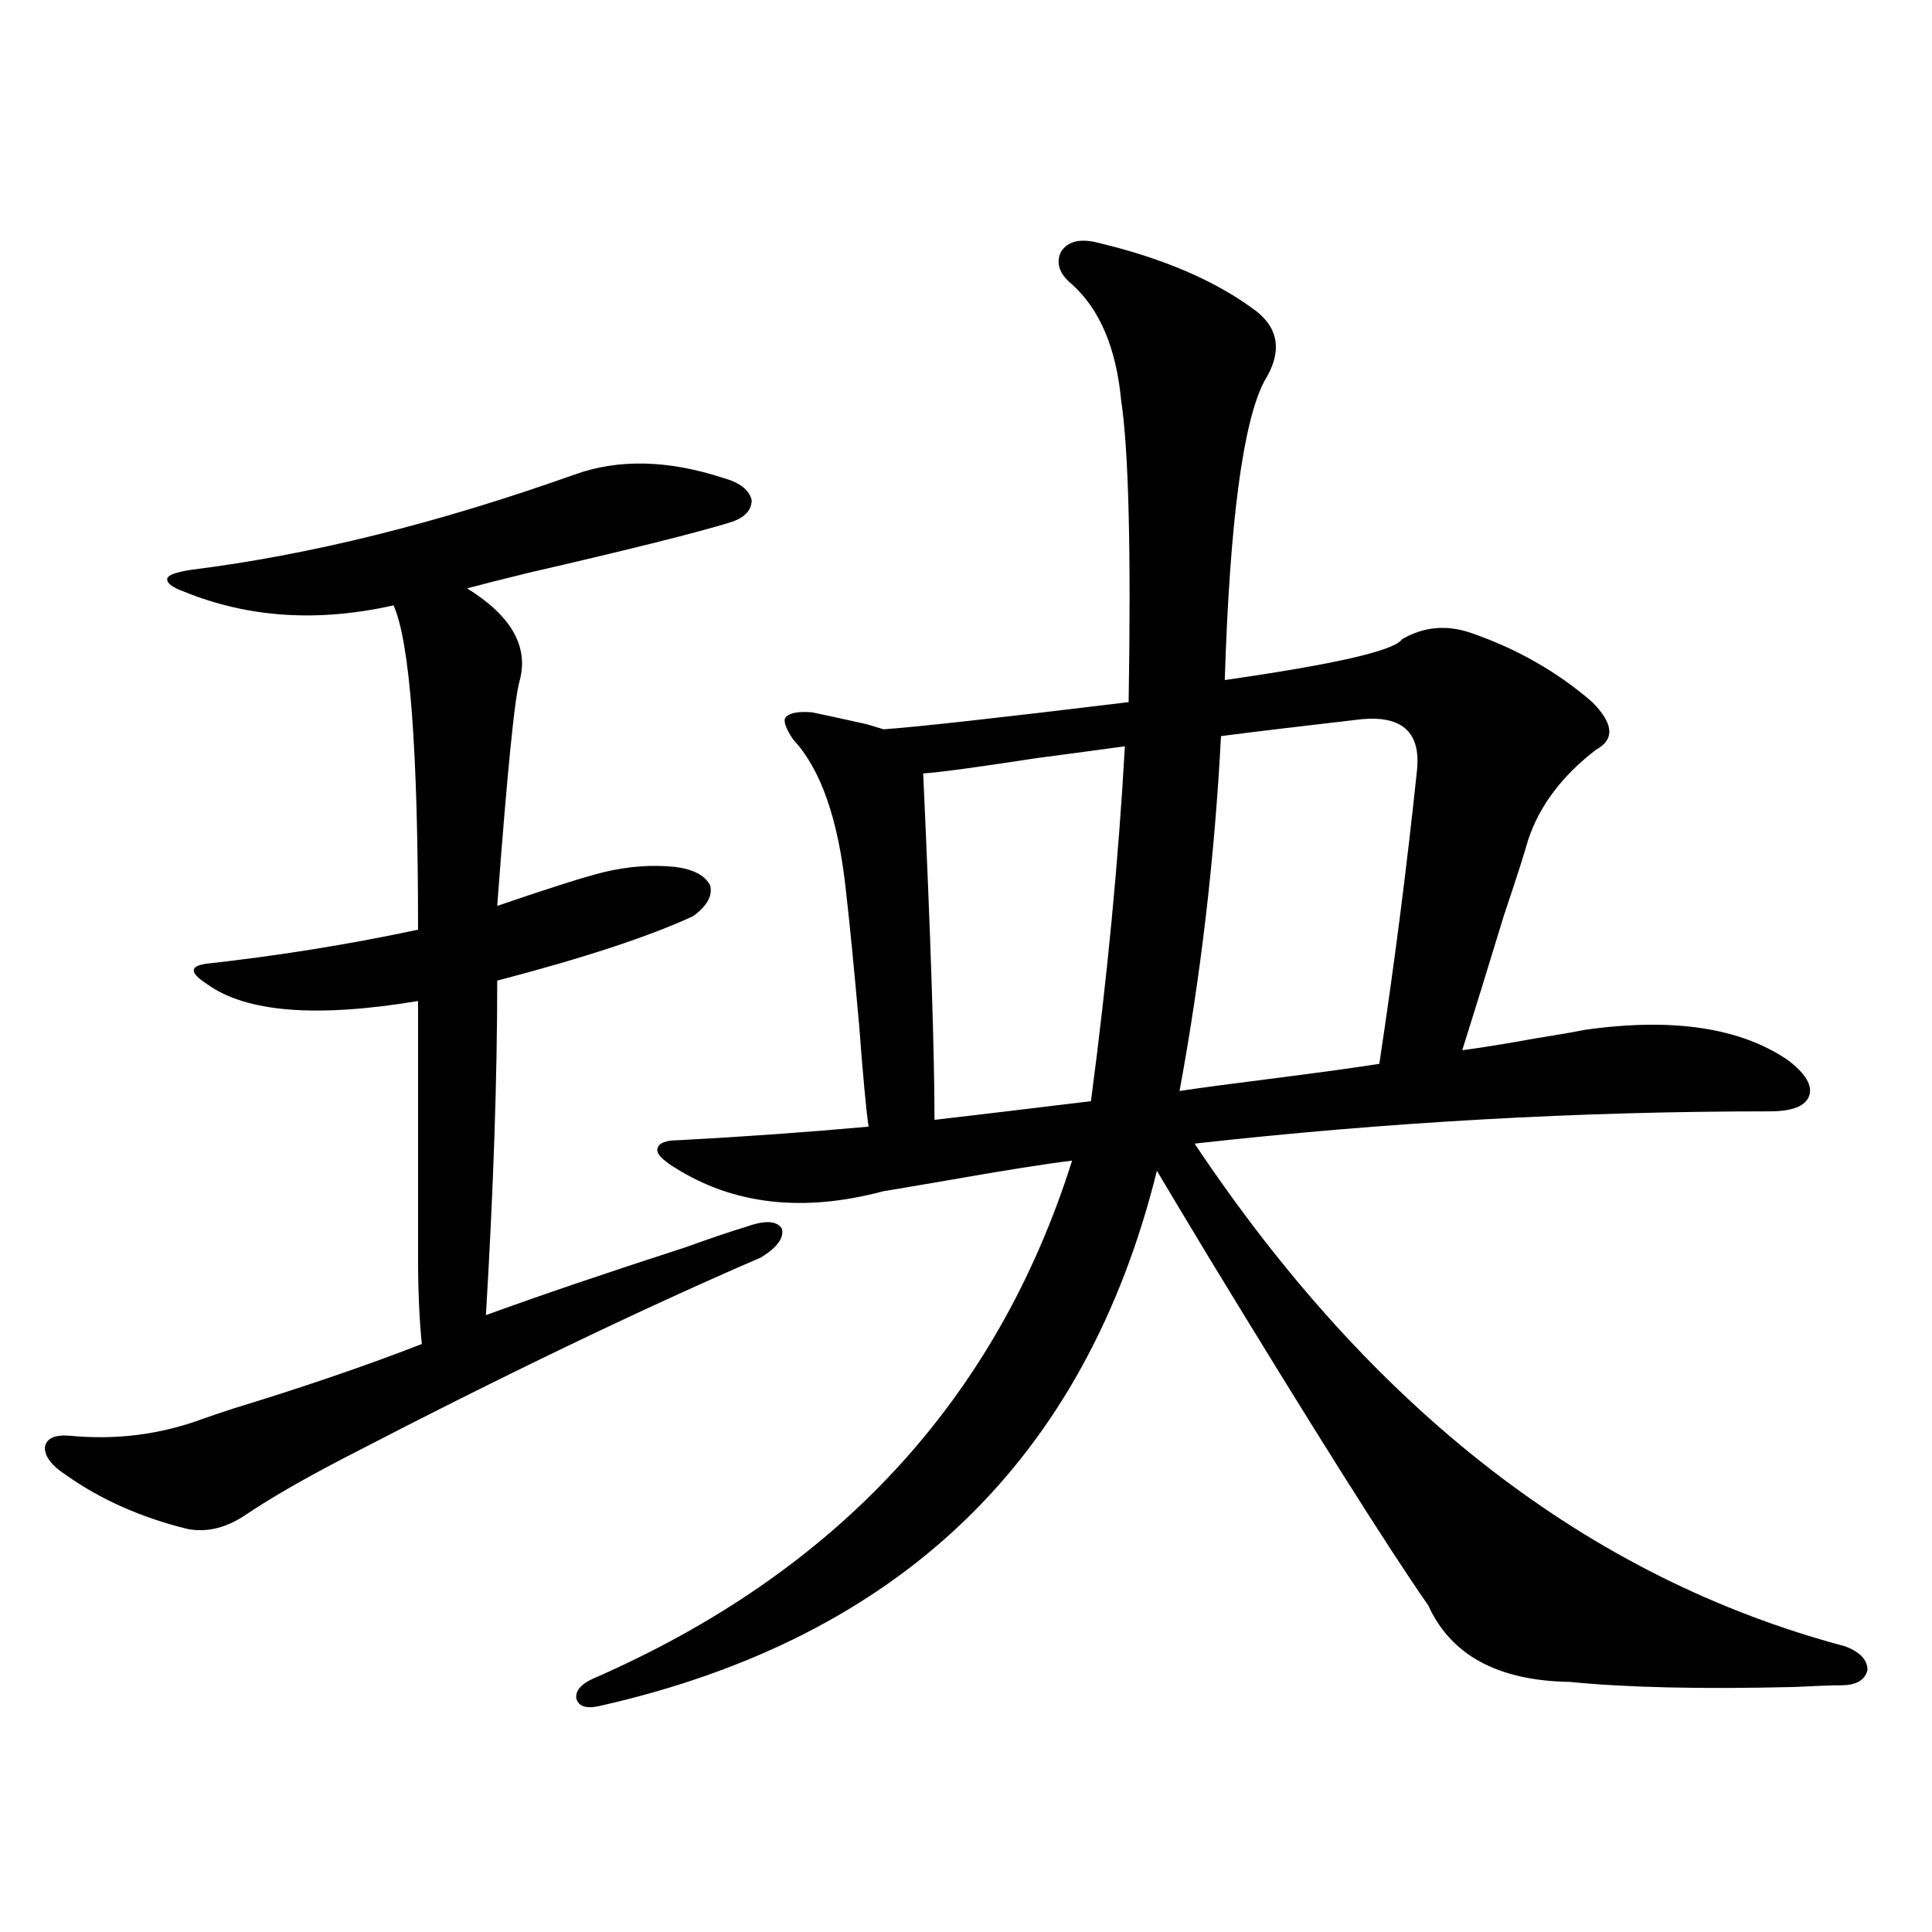 <?xml version="1.0" encoding="utf-8"?>
<!-- Generator: Adobe Illustrator 16.0.0, SVG Export Plug-In . SVG Version: 6.00 Build 0)  -->
<!DOCTYPE svg PUBLIC "-//W3C//DTD SVG 1.1//EN" "http://www.w3.org/Graphics/SVG/1.1/DTD/svg11.dtd">
<svg version="1.1" id="图层_1" xmlns="http://www.w3.org/2000/svg" xmlns:xlink="http://www.w3.org/1999/xlink" x="0px" y="0px"
	 width="1000px" height="1000px" viewBox="0 0 1000 1000" enable-background="new 0 0 1000 1000" xml:space="preserve">
<path d="M297.358,245.652c22.759-8.198,48.444-7.607,77.071,1.758c8.445,2.349,13.323,6.152,14.634,11.426
	c0,5.273-3.582,9.092-10.731,11.426c-16.92,5.273-52.041,14.063-105.363,26.367c-14.313,3.516-24.725,6.152-31.219,7.91
	c22.759,14.063,31.859,29.883,27.316,47.461c-2.606,8.213-6.509,47.173-11.707,116.895c27.316-9.365,45.853-15.229,55.608-17.578
	c12.348-2.925,24.39-3.804,36.097-2.637c9.756,1.182,15.93,4.395,18.536,9.668c1.296,5.273-1.631,10.547-8.78,15.82
	c-22.773,10.547-56.584,21.685-101.461,33.398c0,50.4-1.951,108.105-5.854,173.145c27.316-9.956,61.782-21.67,103.412-35.156
	c13.003-4.683,23.414-8.198,31.219-10.547c9.756-3.516,15.93-3.213,18.536,0.879c1.296,4.697-2.286,9.668-10.731,14.941
	c-62.438,26.958-134.311,61.523-215.604,103.711c-21.463,11.138-38.703,21.094-51.706,29.883
	c-9.756,6.455-19.512,8.789-29.268,7.031c-24.069-5.85-45.212-15.229-63.413-28.125c-7.164-4.683-10.731-9.365-10.731-14.063
	c0.641-4.683,4.878-6.729,12.683-6.152c24.055,2.349,47.148-0.576,69.267-8.789c3.247-1.167,8.445-2.925,15.609-5.273
	c36.417-11.123,68.932-22.261,97.559-33.398c-1.311-12.881-1.951-27.822-1.951-44.824c0-12.305,0-28.125,0-47.461
	c0-15.82,0-44.233,0-85.254c-52.682,8.789-89.113,5.864-109.266-8.789c-4.558-2.925-6.829-5.273-6.829-7.031
	s2.271-2.925,6.829-3.516c37.072-4.092,73.489-9.956,109.266-17.578c0-93.164-4.237-149.111-12.683-167.871
	c-39.023,8.789-75.12,6.455-108.29-7.031c-6.509-2.334-9.436-4.683-8.78-7.031c0.641-1.758,4.878-3.213,12.683-4.395
	C160.441,287.264,226.461,270.853,297.358,245.652z M349.064,604.246c-6.509-4.092-9.436-7.319-8.78-9.668
	c0.641-2.925,4.223-4.395,10.731-4.395c33.17-1.758,66.005-4.092,98.534-7.031c-1.311-9.365-2.927-26.943-4.878-52.734
	c-2.606-29.292-4.878-52.432-6.829-69.434c-3.902-36.914-13.018-62.979-27.316-78.223c-3.902-5.85-5.213-9.668-3.902-11.426
	c1.951-2.334,6.494-3.213,13.658-2.637c5.854,1.182,15.274,3.228,28.292,6.152c3.902,1.182,6.829,2.061,8.78,2.637
	c16.905-1.167,59.176-5.85,126.826-14.063c1.296-78.511,0-130.654-3.902-156.445c-2.606-26.943-11.066-46.87-25.365-59.766
	c-6.509-5.273-8.46-10.835-5.854-16.699c3.247-5.273,9.101-7.031,17.561-5.273c35.121,8.213,63.078,20.215,83.9,36.035
	c11.707,9.38,13.003,21.396,3.902,36.035c-11.066,21.094-17.896,72.661-20.487,154.688c57.225-8.198,87.803-15.229,91.705-21.094
	c11.052-6.44,22.759-7.607,35.121-3.516c24.055,8.213,45.197,20.215,63.413,36.035c11.052,11.138,11.707,19.336,1.951,24.609
	c-17.561,13.486-29.268,29.004-35.121,46.582c-1.951,7.031-6.188,20.215-12.683,39.551c-9.115,29.883-16.265,53.037-21.463,69.434
	c9.101-1.167,21.783-3.213,38.048-6.152c11.052-1.758,19.512-3.213,25.365-4.395c45.518-6.44,80.639-1.167,105.363,15.82
	c9.101,7.031,12.683,13.184,10.731,18.457s-8.78,7.91-20.487,7.91c-98.869,0-198.044,5.576-297.554,16.699
	c92.346,138.291,204.538,225,336.577,260.156c7.805,2.926,11.707,7.031,11.707,12.305c-1.311,5.273-5.854,7.91-13.658,7.91
	c-4.558,0-12.683,0.289-24.39,0.879c-48.139,1.168-86.827,0.289-116.095-2.637c-37.072-0.59-61.462-13.773-73.169-39.551
	c-20.822-29.883-58.87-90.225-114.144-181.055c-12.362-20.503-21.143-35.156-26.341-43.945
	C561.742,755.418,465.8,847.703,311.017,882.859c-7.164,1.758-11.387,0.577-12.683-3.516c-0.655-4.105,2.271-7.621,8.78-10.547
	C433.285,813.729,515.89,724.368,554.913,600.73c-14.313,1.758-36.432,5.273-66.34,10.547c-13.658,2.349-24.069,4.106-31.219,5.273
	C415.725,627.688,379.628,623.582,349.064,604.246z M477.842,400.34c3.902,85.557,5.854,145.322,5.854,179.297
	c20.152-2.334,47.148-5.562,80.974-9.668c8.445-63.857,14.299-125.093,17.561-183.691c-8.46,1.182-23.749,3.228-45.853,6.152
	C505.799,397.127,486.287,399.764,477.842,400.34z M631.984,381.004c-3.262,62.705-10.411,123.926-21.463,183.691
	c11.707-1.758,29.268-4.092,52.682-7.031c22.759-2.925,39.664-5.273,50.73-7.031c7.805-51.553,14.299-102.241,19.512-152.051
	c1.951-19.336-7.484-28.125-28.292-26.367C674.575,375.73,650.186,378.67,631.984,381.004z"/>
</svg>
